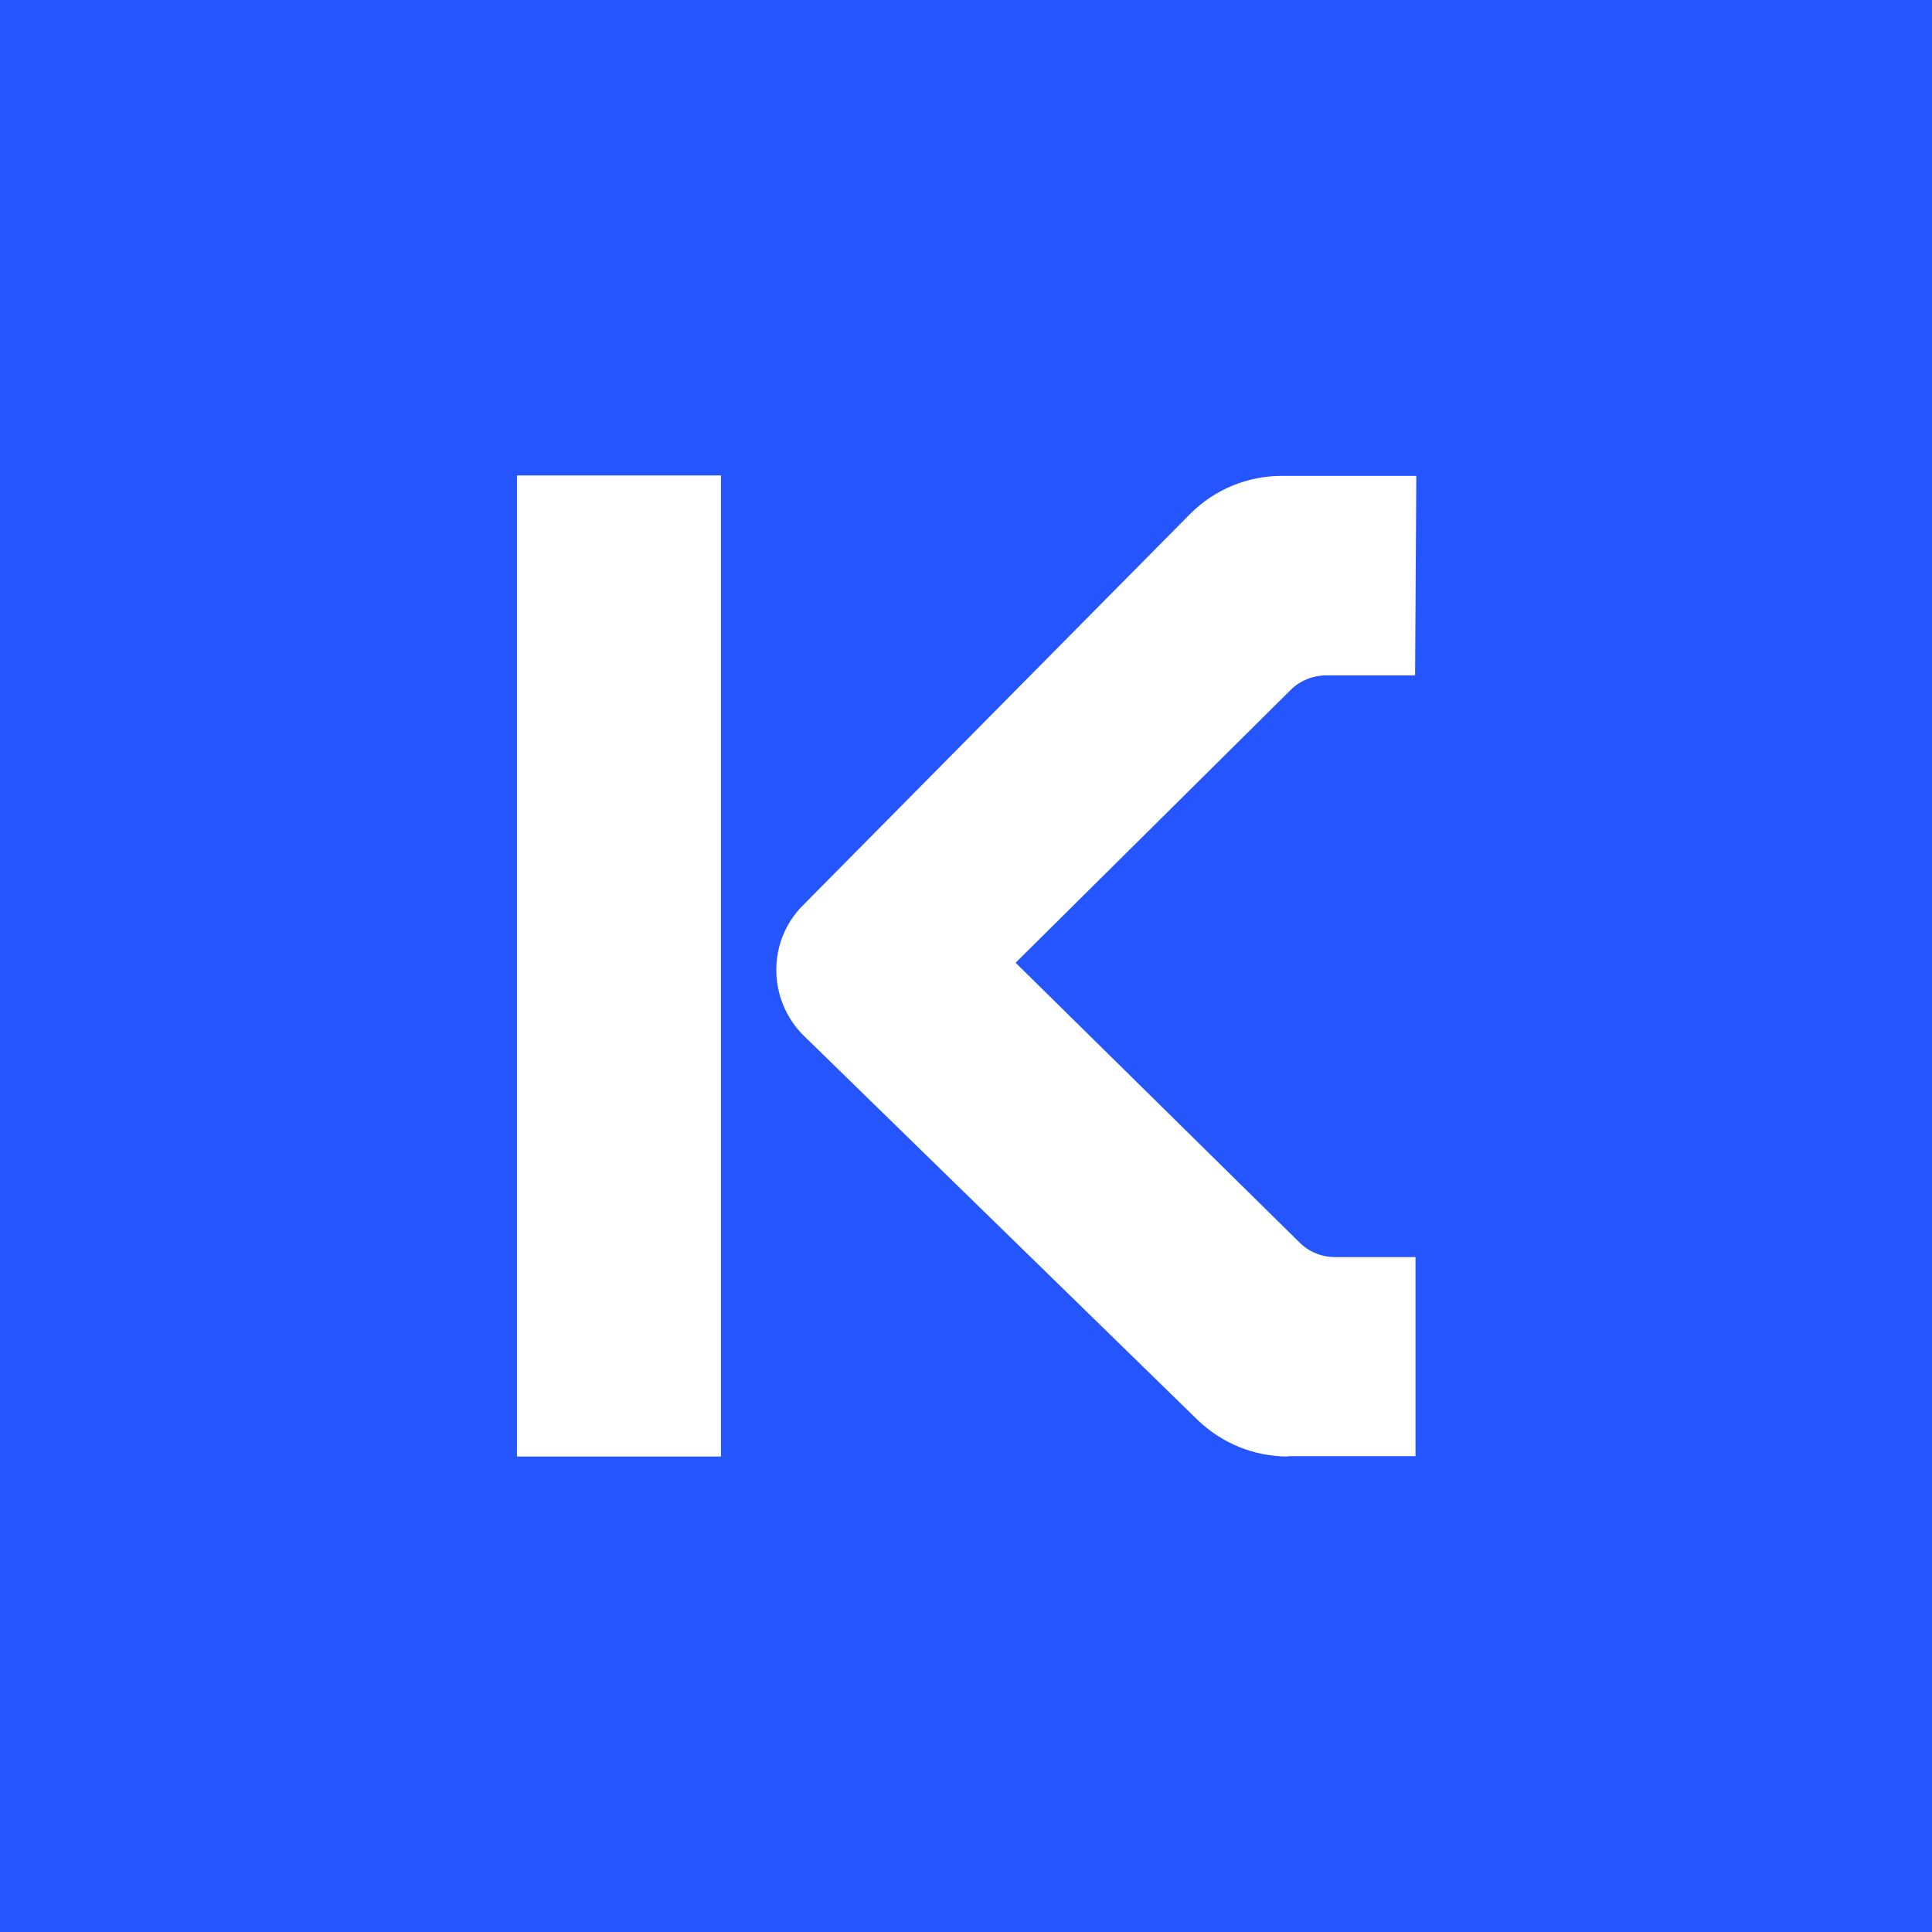<svg width="512" height="512" viewBox="0 0 512 512" fill="none"
  xmlns="http://www.w3.org/2000/svg">
  <rect x="0" y="0" width="512" height="512" fill="#333333" stroke="none"/>
  <rect y="512" width="512" height="512" transform="rotate(-90 0 512)" fill="#2555FF"/>
  <path d="M137 126H191.055V385.996H137V126Z" fill="white"/>
  <path d="M317.326 376.251C323.843 382.534 332.39 386 341.363 386L341.363 385.892H375.121V333.135H353.755C350.23 333.135 346.811 331.727 344.354 329.235L269.148 255.136L342.005 182.879C344.461 180.387 347.987 178.979 351.512 178.979H375.014L375.334 126.113H339.76C330.573 126.113 321.92 129.688 315.404 136.188L212.742 239.969C203.234 249.502 203.448 265.102 213.062 274.527L317.326 376.251Z" fill="white"/>
</svg>
